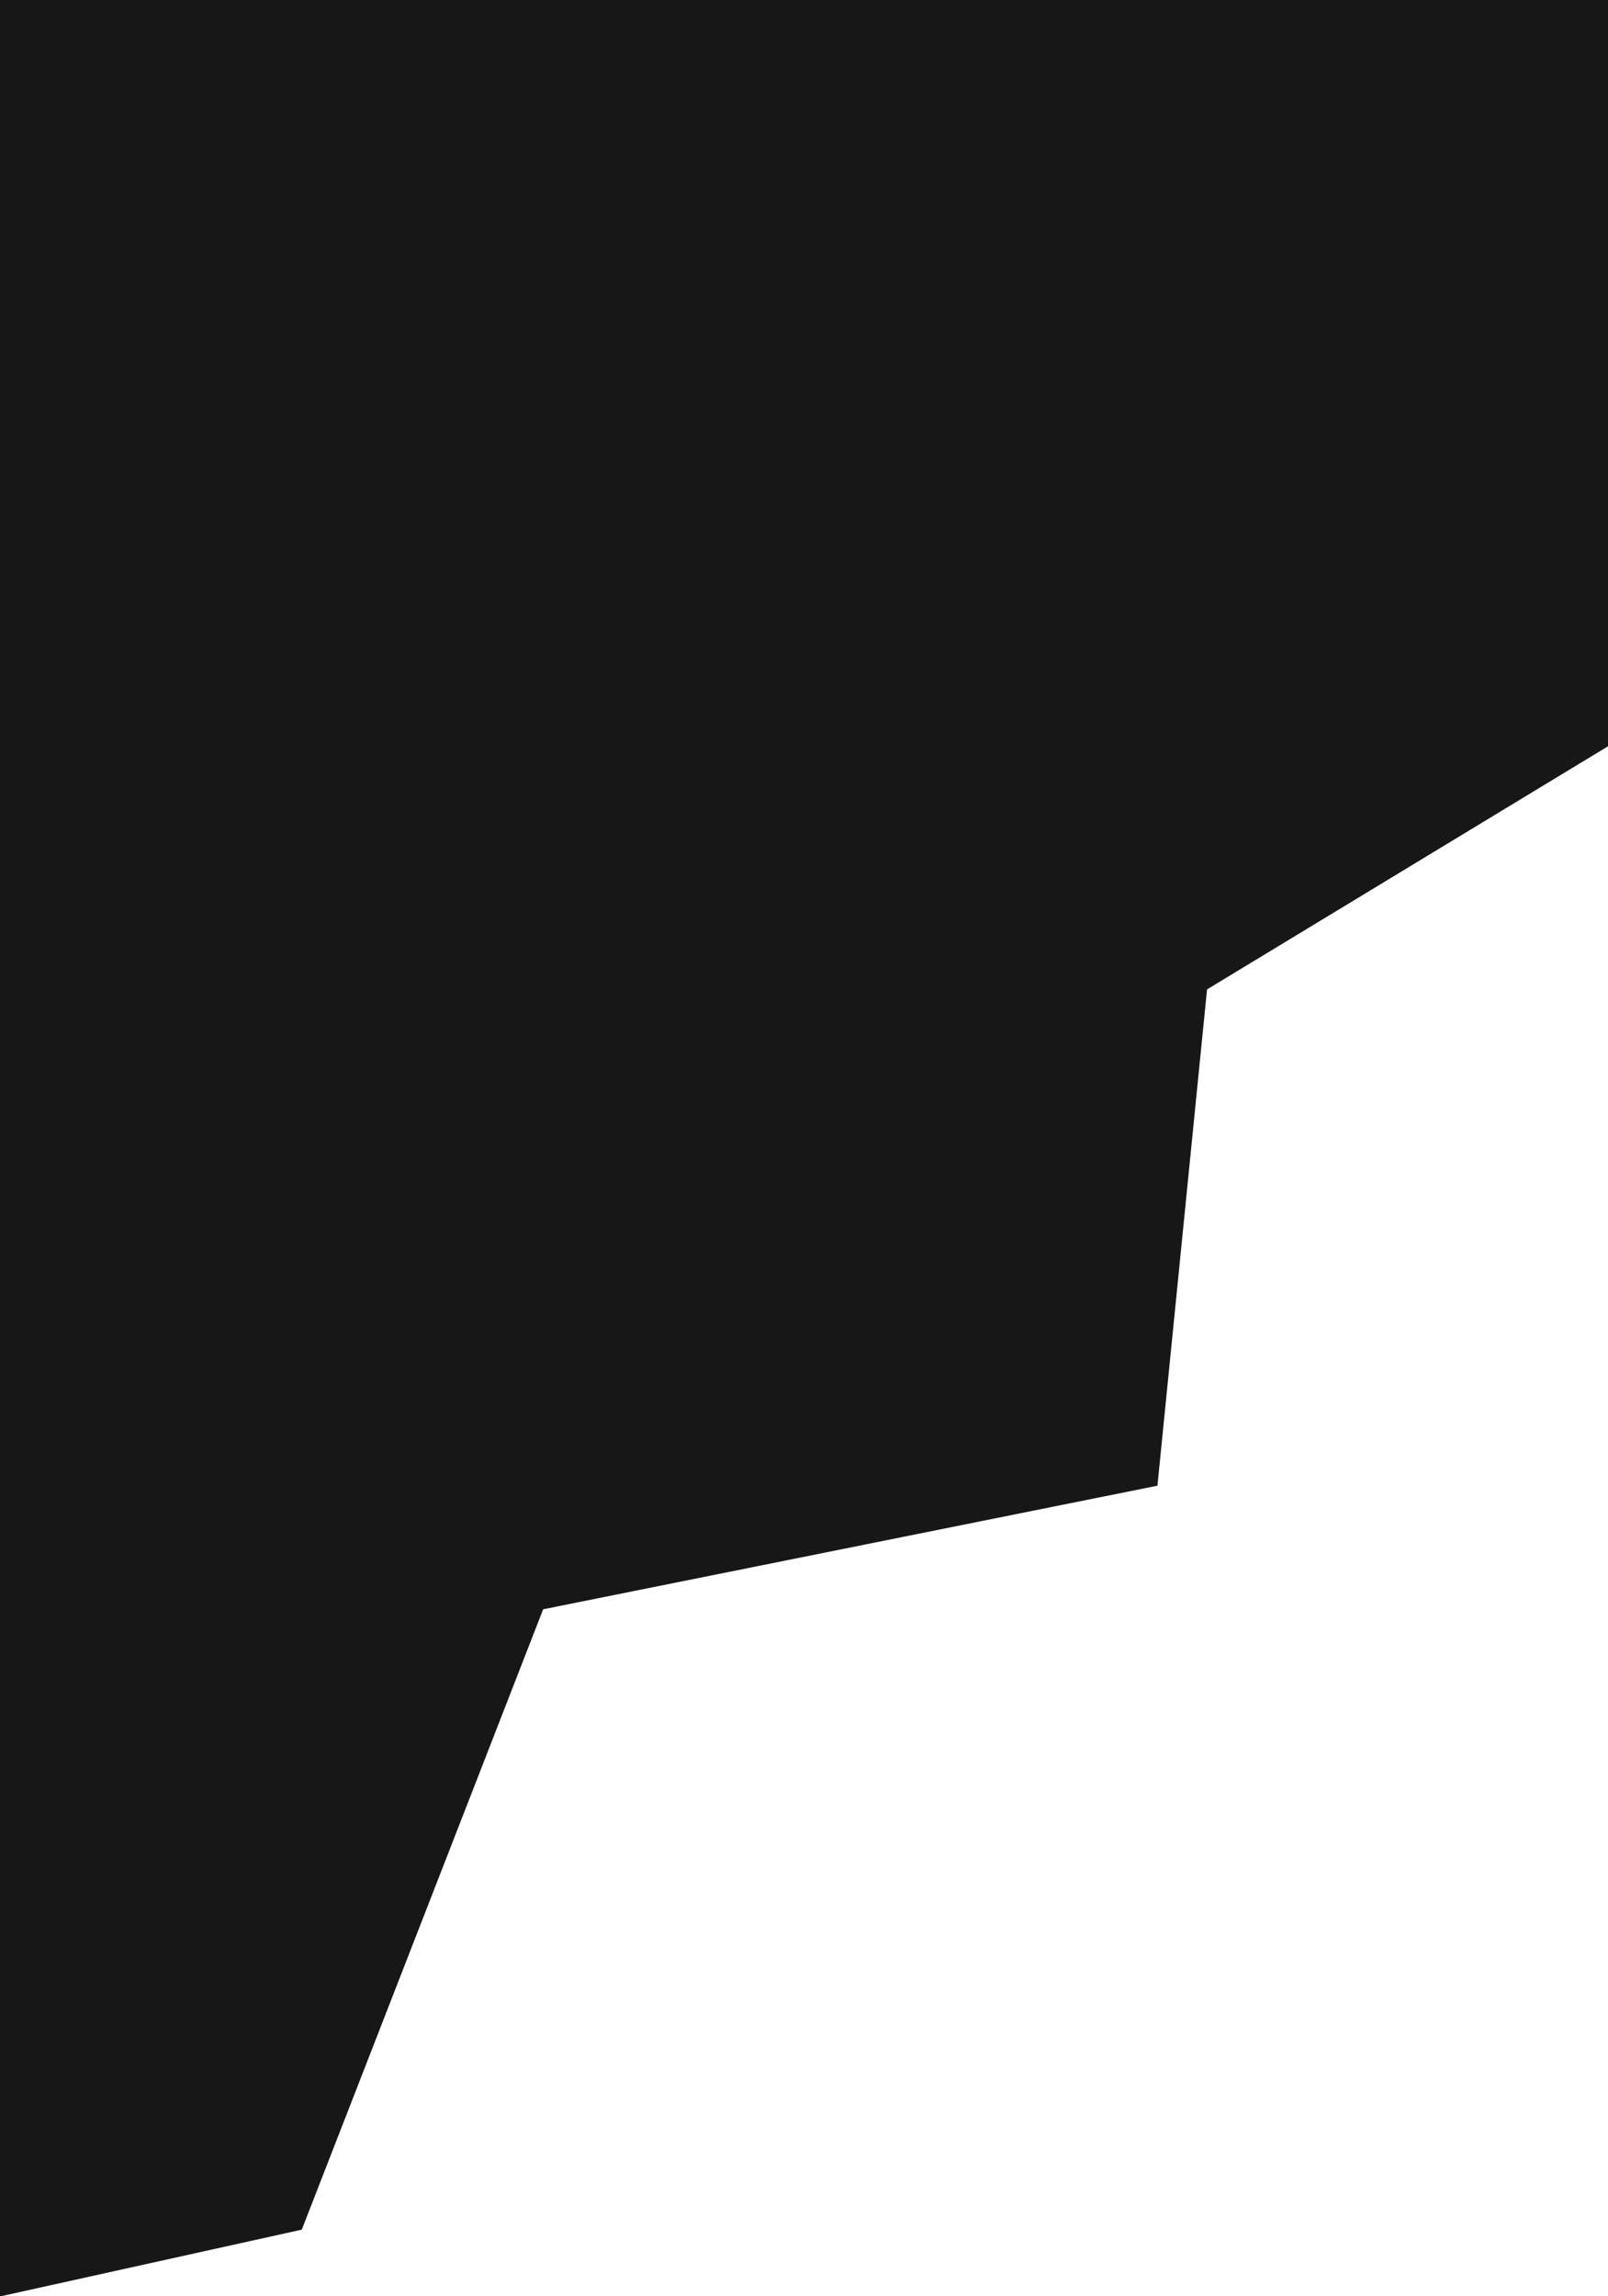 <?xml version="1.0" encoding="UTF-8" standalone="no"?><svg xmlns="http://www.w3.org/2000/svg" xmlns:xlink="http://www.w3.org/1999/xlink" fill="#000000" height="743.1" preserveAspectRatio="xMidYMid meet" version="1" viewBox="0.0 0.0 520.6 743.1" width="520.6" zoomAndPan="magnify"><g data-name="Layer 2"><g data-name="Layer 1" id="change1_1"><path d="M520.61 241.5L520.61 0 0 0 0 743.14 97.7 721.53 175.85 520.78 374.73 480.78 390.79 320.18 520.61 241.5z" fill="#171717"/></g></g></svg>
